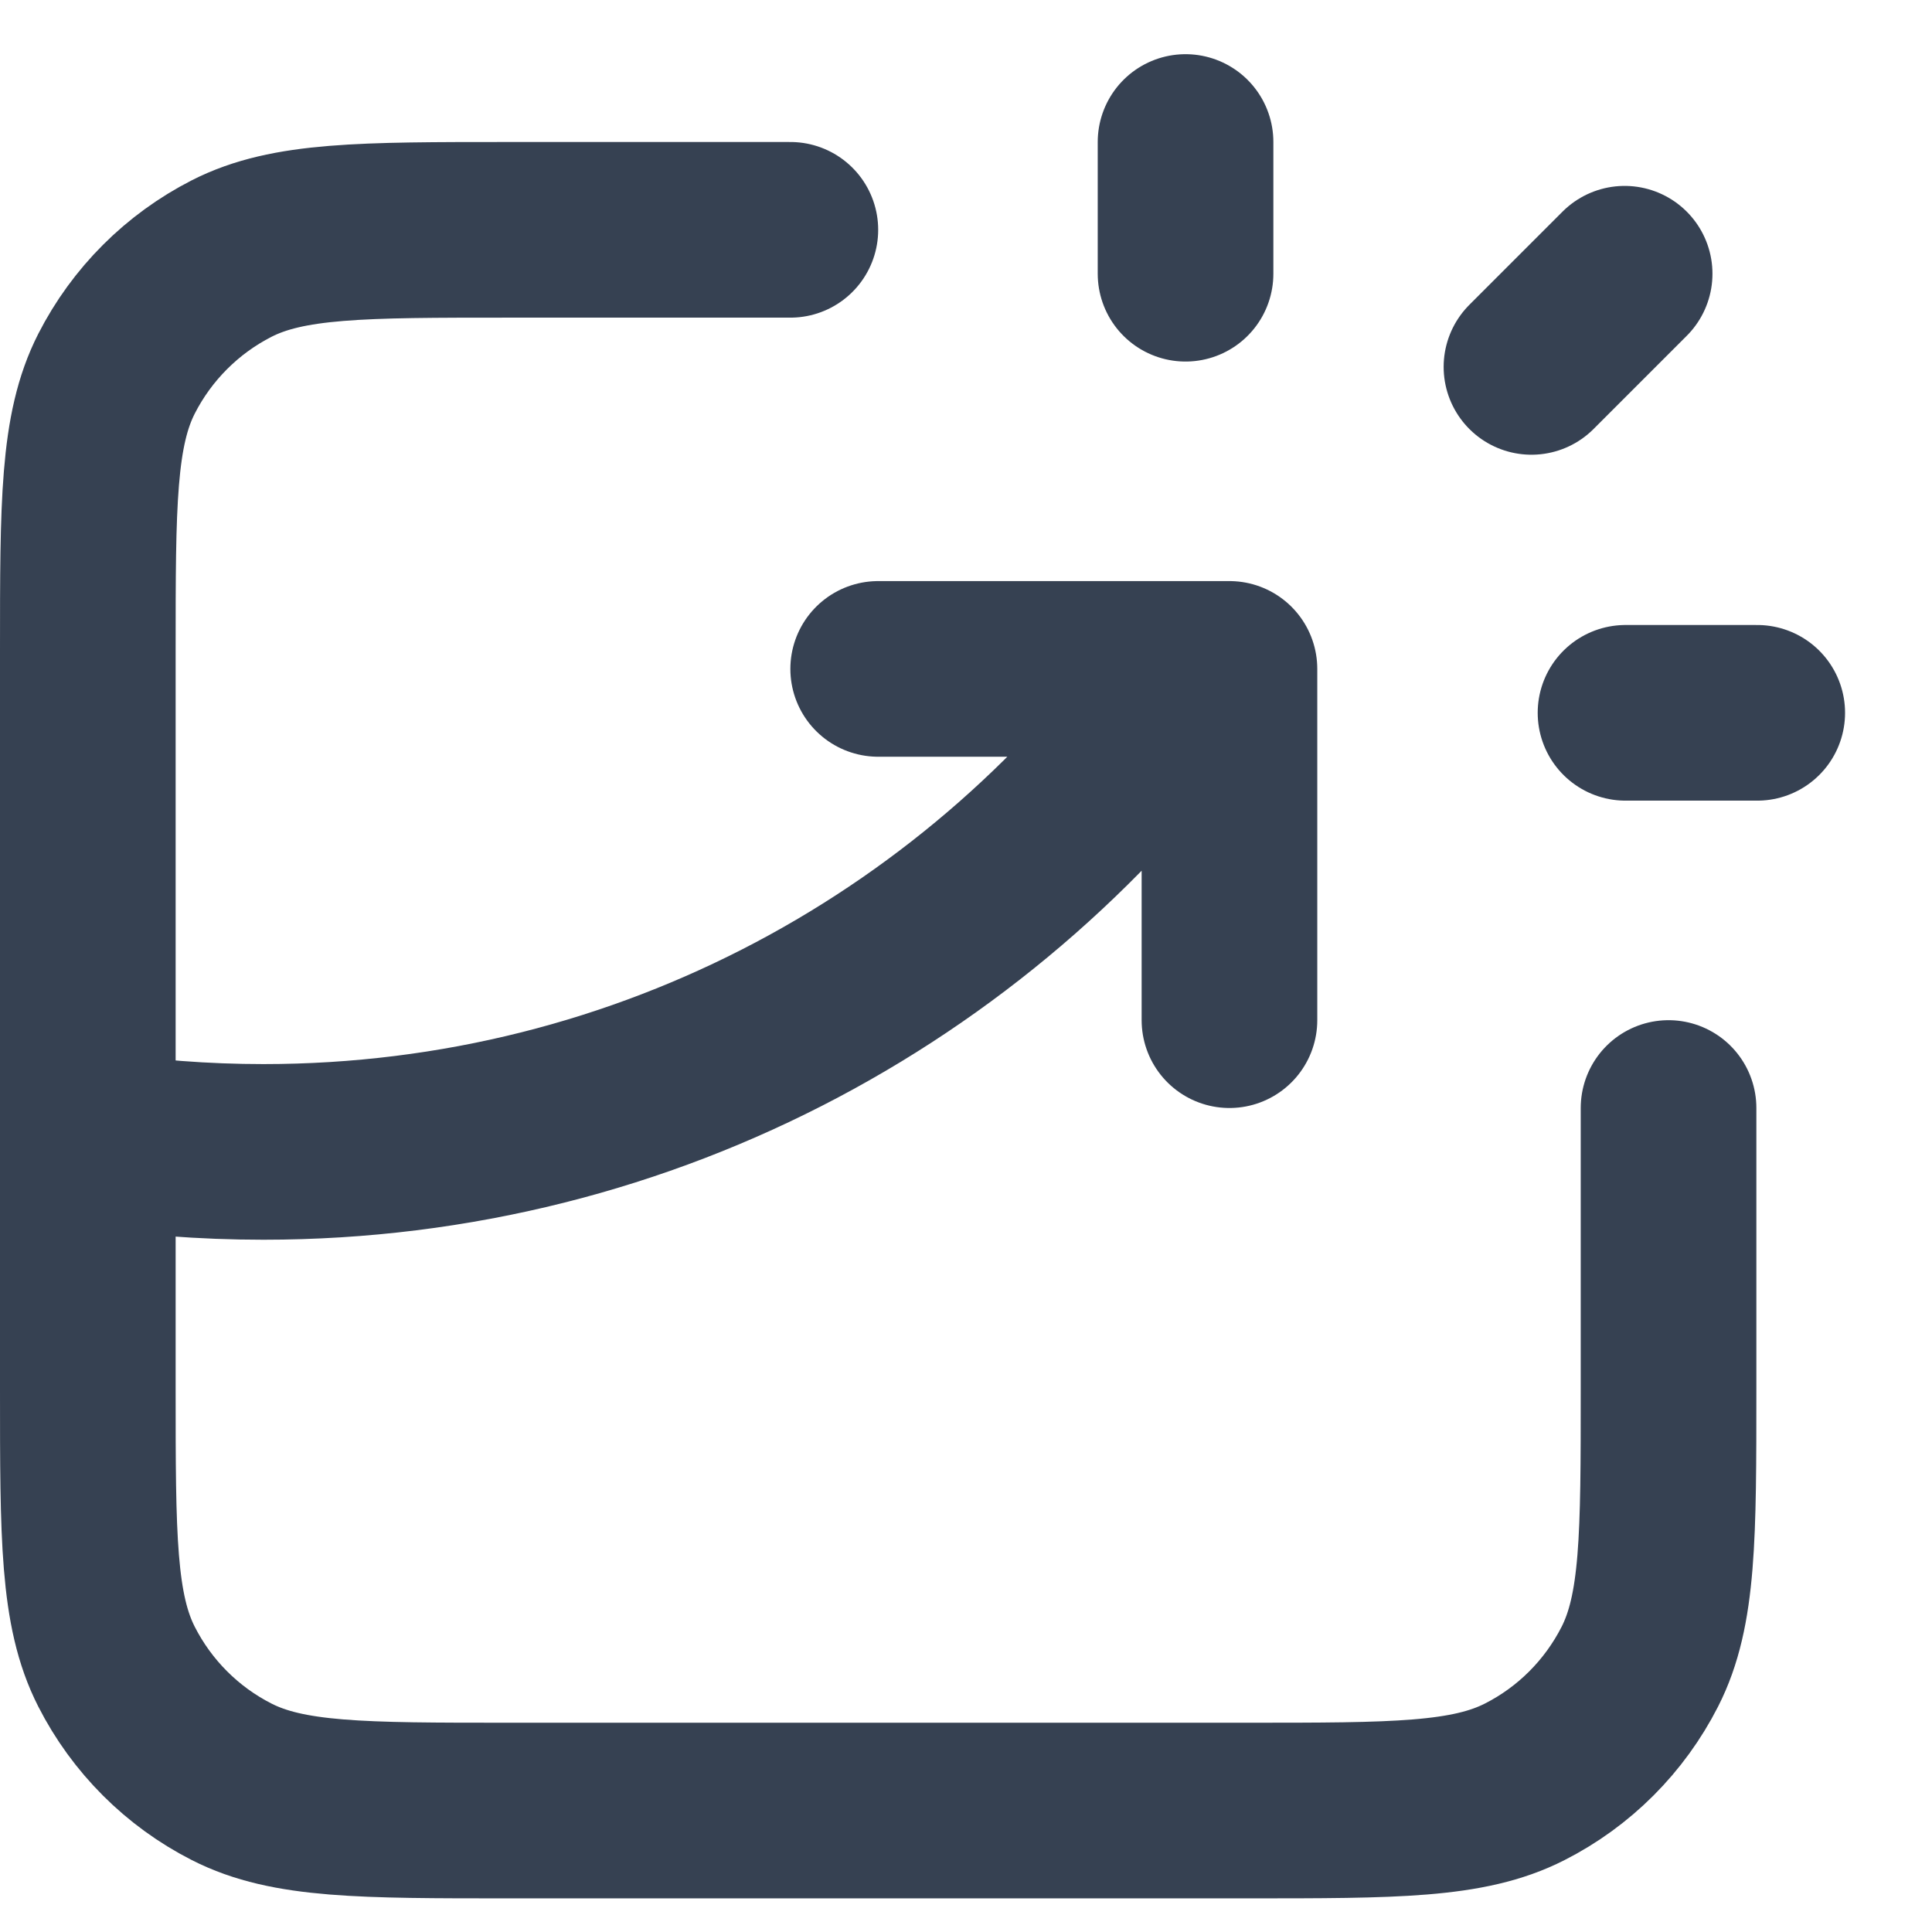 <svg width="22" height="22" viewBox="0 0 22 22" fill="none" xmlns="http://www.w3.org/2000/svg">
<path d="M9 2.617H5.8C4.12 2.617 3.28 2.617 2.638 2.944C2.074 3.232 1.615 3.691 1.327 4.255C1 4.897 1 5.737 1 7.417V15.817C1 17.497 1 18.337 1.327 18.979C1.615 19.544 2.074 20.003 2.638 20.29C3.28 20.617 4.12 20.617 5.8 20.617H14.2C15.88 20.617 16.72 20.617 17.362 20.29C17.927 20.003 18.385 19.544 18.673 18.979C19 18.337 19 17.497 19 15.817V12.617M10 7.617H14V11.617M13.5 3.117V1.617M17.439 4.178L18.5 3.117M18.51 8.117H20.01M1 12.964C1.652 13.065 2.32 13.117 3 13.117C7.386 13.117 11.265 10.945 13.62 7.617" stroke="#364152" stroke-width="2" stroke-linecap="round" stroke-linejoin="round"/>
</svg>
